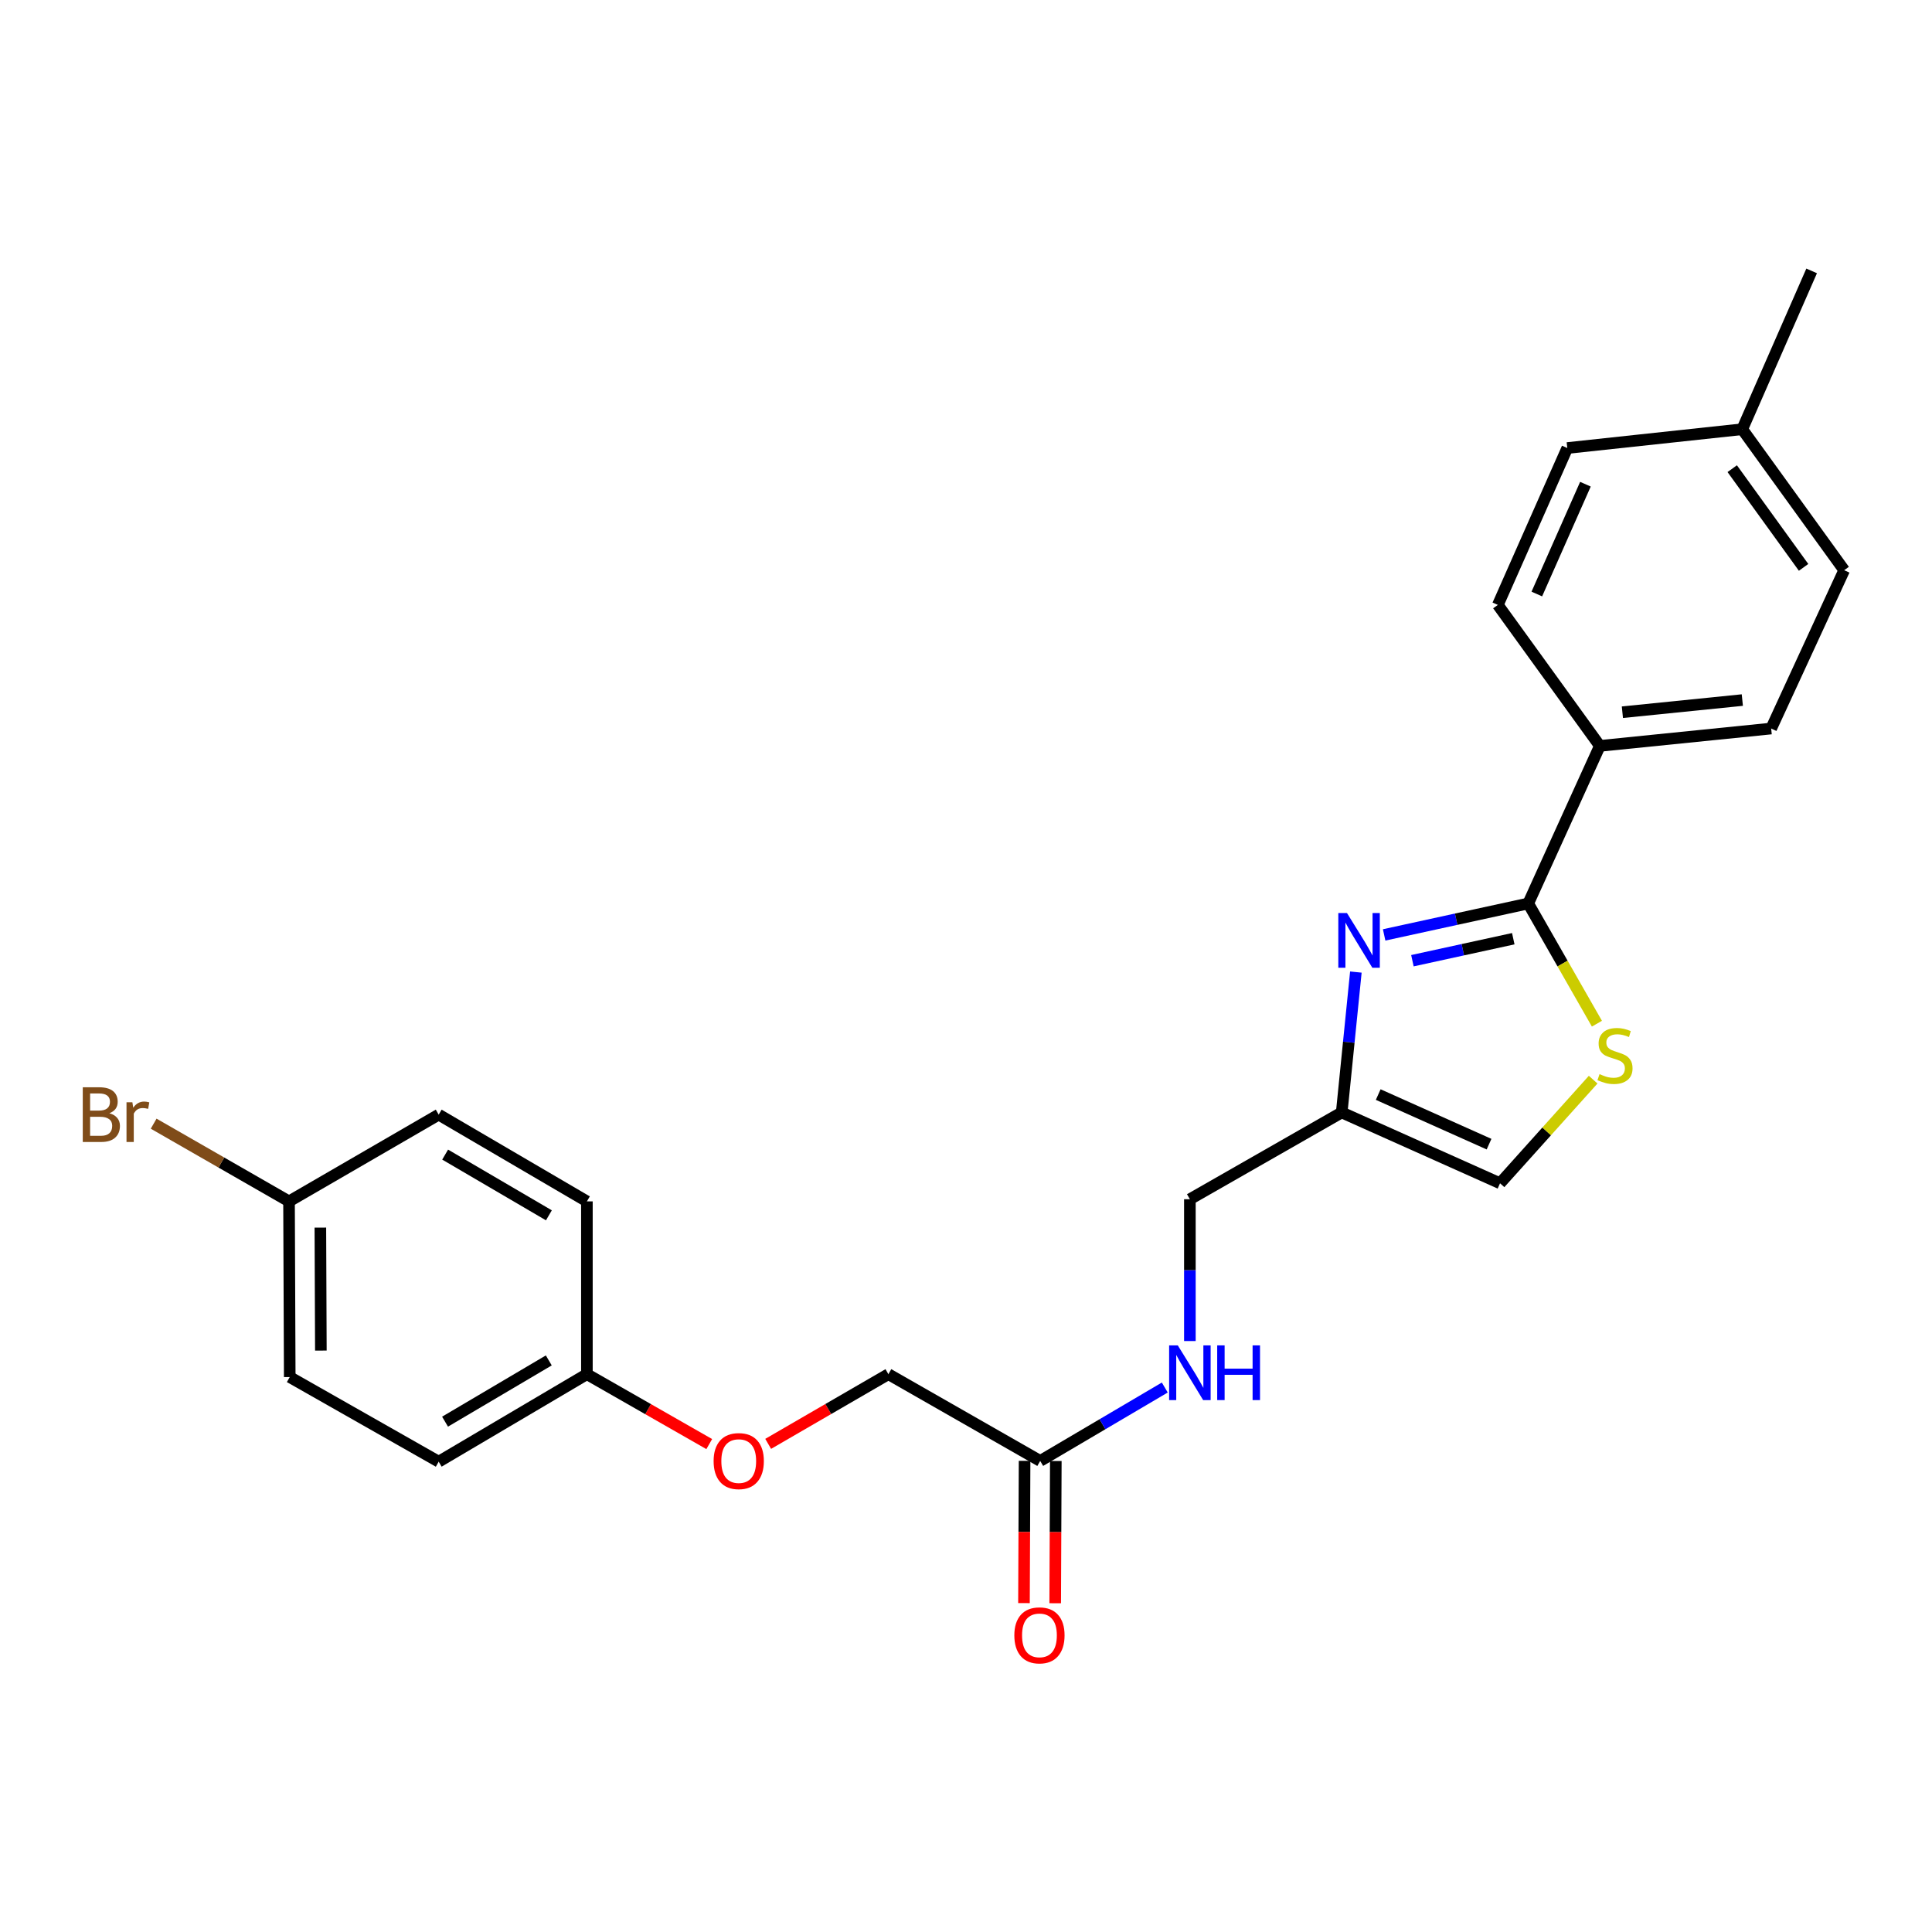 <?xml version='1.0' encoding='iso-8859-1'?>
<svg version='1.1' baseProfile='full'
              xmlns='http://www.w3.org/2000/svg'
                      xmlns:rdkit='http://www.rdkit.org/xml'
                      xmlns:xlink='http://www.w3.org/1999/xlink'
                  xml:space='preserve'
width='1000px' height='1000px' viewBox='0 0 1000 1000'>
<!-- END OF HEADER -->
<rect style='opacity:1.0;fill:#FFFFFF;stroke:none' width='1000' height='1000' x='0' y='0'> </rect>
<path class='bond-0' d='M 716.43,483.909 L 753.72,475.774' style='fill:none;fill-rule:evenodd;stroke:#0000FF;stroke-width:6px;stroke-linecap:butt;stroke-linejoin:miter;stroke-opacity:1' />
<path class='bond-0' d='M 753.72,475.774 L 791.01,467.639' style='fill:none;fill-rule:evenodd;stroke:#000000;stroke-width:6px;stroke-linecap:butt;stroke-linejoin:miter;stroke-opacity:1' />
<path class='bond-0' d='M 731.062,497.262 L 757.165,491.567' style='fill:none;fill-rule:evenodd;stroke:#0000FF;stroke-width:6px;stroke-linecap:butt;stroke-linejoin:miter;stroke-opacity:1' />
<path class='bond-0' d='M 757.165,491.567 L 783.268,485.873' style='fill:none;fill-rule:evenodd;stroke:#000000;stroke-width:6px;stroke-linecap:butt;stroke-linejoin:miter;stroke-opacity:1' />
<path class='bond-2' d='M 701.796,503.138 L 698.132,539.469' style='fill:none;fill-rule:evenodd;stroke:#0000FF;stroke-width:6px;stroke-linecap:butt;stroke-linejoin:miter;stroke-opacity:1' />
<path class='bond-2' d='M 698.132,539.469 L 694.469,575.801' style='fill:none;fill-rule:evenodd;stroke:#000000;stroke-width:6px;stroke-linecap:butt;stroke-linejoin:miter;stroke-opacity:1' />
<path class='bond-1' d='M 791.01,467.639 L 808.785,498.751' style='fill:none;fill-rule:evenodd;stroke:#000000;stroke-width:6px;stroke-linecap:butt;stroke-linejoin:miter;stroke-opacity:1' />
<path class='bond-1' d='M 808.785,498.751 L 826.561,529.862' style='fill:none;fill-rule:evenodd;stroke:#CCCC00;stroke-width:6px;stroke-linecap:butt;stroke-linejoin:miter;stroke-opacity:1' />
<path class='bond-4' d='M 791.01,467.639 L 828.072,386.077' style='fill:none;fill-rule:evenodd;stroke:#000000;stroke-width:6px;stroke-linecap:butt;stroke-linejoin:miter;stroke-opacity:1' />
<path class='bond-24' d='M 824.616,558.828 L 800.516,585.648' style='fill:none;fill-rule:evenodd;stroke:#CCCC00;stroke-width:6px;stroke-linecap:butt;stroke-linejoin:miter;stroke-opacity:1' />
<path class='bond-24' d='M 800.516,585.648 L 776.416,612.468' style='fill:none;fill-rule:evenodd;stroke:#000000;stroke-width:6px;stroke-linecap:butt;stroke-linejoin:miter;stroke-opacity:1' />
<path class='bond-3' d='M 694.469,575.801 L 776.416,612.468' style='fill:none;fill-rule:evenodd;stroke:#000000;stroke-width:6px;stroke-linecap:butt;stroke-linejoin:miter;stroke-opacity:1' />
<path class='bond-3' d='M 713.363,566.545 L 770.726,592.213' style='fill:none;fill-rule:evenodd;stroke:#000000;stroke-width:6px;stroke-linecap:butt;stroke-linejoin:miter;stroke-opacity:1' />
<path class='bond-8' d='M 694.469,575.801 L 615.88,620.721' style='fill:none;fill-rule:evenodd;stroke:#000000;stroke-width:6px;stroke-linecap:butt;stroke-linejoin:miter;stroke-opacity:1' />
<path class='bond-9' d='M 828.072,386.077 L 916.755,377.088' style='fill:none;fill-rule:evenodd;stroke:#000000;stroke-width:6px;stroke-linecap:butt;stroke-linejoin:miter;stroke-opacity:1' />
<path class='bond-9' d='M 839.744,368.646 L 901.823,362.354' style='fill:none;fill-rule:evenodd;stroke:#000000;stroke-width:6px;stroke-linecap:butt;stroke-linejoin:miter;stroke-opacity:1' />
<path class='bond-10' d='M 828.072,386.077 L 775.285,313.101' style='fill:none;fill-rule:evenodd;stroke:#000000;stroke-width:6px;stroke-linecap:butt;stroke-linejoin:miter;stroke-opacity:1' />
<path class='bond-5' d='M 538.404,756.175 L 570.648,737.177' style='fill:none;fill-rule:evenodd;stroke:#000000;stroke-width:6px;stroke-linecap:butt;stroke-linejoin:miter;stroke-opacity:1' />
<path class='bond-5' d='M 570.648,737.177 L 602.892,718.179' style='fill:none;fill-rule:evenodd;stroke:#0000FF;stroke-width:6px;stroke-linecap:butt;stroke-linejoin:miter;stroke-opacity:1' />
<path class='bond-7' d='M 530.322,756.14 L 530.164,792.953' style='fill:none;fill-rule:evenodd;stroke:#000000;stroke-width:6px;stroke-linecap:butt;stroke-linejoin:miter;stroke-opacity:1' />
<path class='bond-7' d='M 530.164,792.953 L 530.007,829.766' style='fill:none;fill-rule:evenodd;stroke:#FF0000;stroke-width:6px;stroke-linecap:butt;stroke-linejoin:miter;stroke-opacity:1' />
<path class='bond-7' d='M 546.487,756.21 L 546.329,793.023' style='fill:none;fill-rule:evenodd;stroke:#000000;stroke-width:6px;stroke-linecap:butt;stroke-linejoin:miter;stroke-opacity:1' />
<path class='bond-7' d='M 546.329,793.023 L 546.172,829.835' style='fill:none;fill-rule:evenodd;stroke:#FF0000;stroke-width:6px;stroke-linecap:butt;stroke-linejoin:miter;stroke-opacity:1' />
<path class='bond-12' d='M 538.404,756.175 L 459.833,711.272' style='fill:none;fill-rule:evenodd;stroke:#000000;stroke-width:6px;stroke-linecap:butt;stroke-linejoin:miter;stroke-opacity:1' />
<path class='bond-6' d='M 615.88,694.122 L 615.88,657.422' style='fill:none;fill-rule:evenodd;stroke:#0000FF;stroke-width:6px;stroke-linecap:butt;stroke-linejoin:miter;stroke-opacity:1' />
<path class='bond-6' d='M 615.88,657.422 L 615.88,620.721' style='fill:none;fill-rule:evenodd;stroke:#000000;stroke-width:6px;stroke-linecap:butt;stroke-linejoin:miter;stroke-opacity:1' />
<path class='bond-16' d='M 916.755,377.088 L 954.545,295.14' style='fill:none;fill-rule:evenodd;stroke:#000000;stroke-width:6px;stroke-linecap:butt;stroke-linejoin:miter;stroke-opacity:1' />
<path class='bond-15' d='M 775.285,313.101 L 811.225,231.899' style='fill:none;fill-rule:evenodd;stroke:#000000;stroke-width:6px;stroke-linecap:butt;stroke-linejoin:miter;stroke-opacity:1' />
<path class='bond-15' d='M 795.457,307.463 L 820.616,250.622' style='fill:none;fill-rule:evenodd;stroke:#000000;stroke-width:6px;stroke-linecap:butt;stroke-linejoin:miter;stroke-opacity:1' />
<path class='bond-11' d='M 397.606,747.342 L 428.72,729.307' style='fill:none;fill-rule:evenodd;stroke:#FF0000;stroke-width:6px;stroke-linecap:butt;stroke-linejoin:miter;stroke-opacity:1' />
<path class='bond-11' d='M 428.72,729.307 L 459.833,711.272' style='fill:none;fill-rule:evenodd;stroke:#000000;stroke-width:6px;stroke-linecap:butt;stroke-linejoin:miter;stroke-opacity:1' />
<path class='bond-13' d='M 367.104,747.454 L 335.441,729.363' style='fill:none;fill-rule:evenodd;stroke:#FF0000;stroke-width:6px;stroke-linecap:butt;stroke-linejoin:miter;stroke-opacity:1' />
<path class='bond-13' d='M 335.441,729.363 L 303.778,711.272' style='fill:none;fill-rule:evenodd;stroke:#000000;stroke-width:6px;stroke-linecap:butt;stroke-linejoin:miter;stroke-opacity:1' />
<path class='bond-19' d='M 303.778,711.272 L 303.778,621.835' style='fill:none;fill-rule:evenodd;stroke:#000000;stroke-width:6px;stroke-linecap:butt;stroke-linejoin:miter;stroke-opacity:1' />
<path class='bond-20' d='M 303.778,711.272 L 227.066,756.561' style='fill:none;fill-rule:evenodd;stroke:#000000;stroke-width:6px;stroke-linecap:butt;stroke-linejoin:miter;stroke-opacity:1' />
<path class='bond-20' d='M 284.053,704.146 L 230.355,735.848' style='fill:none;fill-rule:evenodd;stroke:#000000;stroke-width:6px;stroke-linecap:butt;stroke-linejoin:miter;stroke-opacity:1' />
<path class='bond-14' d='M 149.6,621.835 L 149.968,712.763' style='fill:none;fill-rule:evenodd;stroke:#000000;stroke-width:6px;stroke-linecap:butt;stroke-linejoin:miter;stroke-opacity:1' />
<path class='bond-14' d='M 165.82,635.409 L 166.078,699.058' style='fill:none;fill-rule:evenodd;stroke:#000000;stroke-width:6px;stroke-linecap:butt;stroke-linejoin:miter;stroke-opacity:1' />
<path class='bond-18' d='M 149.6,621.835 L 114.567,601.724' style='fill:none;fill-rule:evenodd;stroke:#000000;stroke-width:6px;stroke-linecap:butt;stroke-linejoin:miter;stroke-opacity:1' />
<path class='bond-18' d='M 114.567,601.724 L 79.534,581.613' style='fill:none;fill-rule:evenodd;stroke:#7F4C19;stroke-width:6px;stroke-linecap:butt;stroke-linejoin:miter;stroke-opacity:1' />
<path class='bond-26' d='M 149.6,621.835 L 227.066,576.932' style='fill:none;fill-rule:evenodd;stroke:#000000;stroke-width:6px;stroke-linecap:butt;stroke-linejoin:miter;stroke-opacity:1' />
<path class='bond-17' d='M 811.225,231.899 L 901.785,222.164' style='fill:none;fill-rule:evenodd;stroke:#000000;stroke-width:6px;stroke-linecap:butt;stroke-linejoin:miter;stroke-opacity:1' />
<path class='bond-25' d='M 954.545,295.14 L 901.785,222.164' style='fill:none;fill-rule:evenodd;stroke:#000000;stroke-width:6px;stroke-linecap:butt;stroke-linejoin:miter;stroke-opacity:1' />
<path class='bond-25' d='M 933.531,293.665 L 896.599,242.582' style='fill:none;fill-rule:evenodd;stroke:#000000;stroke-width:6px;stroke-linecap:butt;stroke-linejoin:miter;stroke-opacity:1' />
<path class='bond-23' d='M 901.785,222.164 L 937.707,140.217' style='fill:none;fill-rule:evenodd;stroke:#000000;stroke-width:6px;stroke-linecap:butt;stroke-linejoin:miter;stroke-opacity:1' />
<path class='bond-22' d='M 303.778,621.835 L 227.066,576.932' style='fill:none;fill-rule:evenodd;stroke:#000000;stroke-width:6px;stroke-linecap:butt;stroke-linejoin:miter;stroke-opacity:1' />
<path class='bond-22' d='M 284.106,629.05 L 230.407,597.618' style='fill:none;fill-rule:evenodd;stroke:#000000;stroke-width:6px;stroke-linecap:butt;stroke-linejoin:miter;stroke-opacity:1' />
<path class='bond-21' d='M 227.066,756.561 L 149.968,712.763' style='fill:none;fill-rule:evenodd;stroke:#000000;stroke-width:6px;stroke-linecap:butt;stroke-linejoin:miter;stroke-opacity:1' />
<path  class='atom-0' d='M 697.189 472.58
L 706.469 487.58
Q 707.389 489.06, 708.869 491.74
Q 710.349 494.42, 710.429 494.58
L 710.429 472.58
L 714.189 472.58
L 714.189 500.9
L 710.309 500.9
L 700.349 484.5
Q 699.189 482.58, 697.949 480.38
Q 696.749 478.18, 696.389 477.5
L 696.389 500.9
L 692.709 500.9
L 692.709 472.58
L 697.189 472.58
' fill='#0000FF'/>
<path  class='atom-2' d='M 827.921 555.966
Q 828.241 556.086, 829.561 556.646
Q 830.881 557.206, 832.321 557.566
Q 833.801 557.886, 835.241 557.886
Q 837.921 557.886, 839.481 556.606
Q 841.041 555.286, 841.041 553.006
Q 841.041 551.446, 840.241 550.486
Q 839.481 549.526, 838.281 549.006
Q 837.081 548.486, 835.081 547.886
Q 832.561 547.126, 831.041 546.406
Q 829.561 545.686, 828.481 544.166
Q 827.441 542.646, 827.441 540.086
Q 827.441 536.526, 829.841 534.326
Q 832.281 532.126, 837.081 532.126
Q 840.361 532.126, 844.081 533.686
L 843.161 536.766
Q 839.761 535.366, 837.201 535.366
Q 834.441 535.366, 832.921 536.526
Q 831.401 537.646, 831.441 539.606
Q 831.441 541.126, 832.201 542.046
Q 833.001 542.966, 834.121 543.486
Q 835.281 544.006, 837.201 544.606
Q 839.761 545.406, 841.281 546.206
Q 842.801 547.006, 843.881 548.646
Q 845.001 550.246, 845.001 553.006
Q 845.001 556.926, 842.361 559.046
Q 839.761 561.126, 835.401 561.126
Q 832.881 561.126, 830.961 560.566
Q 829.081 560.046, 826.841 559.126
L 827.921 555.966
' fill='#CCCC00'/>
<path  class='atom-7' d='M 609.62 696.367
L 618.9 711.367
Q 619.82 712.847, 621.3 715.527
Q 622.78 718.207, 622.86 718.367
L 622.86 696.367
L 626.62 696.367
L 626.62 724.687
L 622.74 724.687
L 612.78 708.287
Q 611.62 706.367, 610.38 704.167
Q 609.18 701.967, 608.82 701.287
L 608.82 724.687
L 605.14 724.687
L 605.14 696.367
L 609.62 696.367
' fill='#0000FF'/>
<path  class='atom-7' d='M 630.02 696.367
L 633.86 696.367
L 633.86 708.407
L 648.34 708.407
L 648.34 696.367
L 652.18 696.367
L 652.18 724.687
L 648.34 724.687
L 648.34 711.607
L 633.86 711.607
L 633.86 724.687
L 630.02 724.687
L 630.02 696.367
' fill='#0000FF'/>
<path  class='atom-8' d='M 525.018 846.456
Q 525.018 839.656, 528.378 835.856
Q 531.738 832.056, 538.018 832.056
Q 544.298 832.056, 547.658 835.856
Q 551.018 839.656, 551.018 846.456
Q 551.018 853.336, 547.618 857.256
Q 544.218 861.136, 538.018 861.136
Q 531.778 861.136, 528.378 857.256
Q 525.018 853.376, 525.018 846.456
M 538.018 857.936
Q 542.338 857.936, 544.658 855.056
Q 547.018 852.136, 547.018 846.456
Q 547.018 840.896, 544.658 838.096
Q 542.338 835.256, 538.018 835.256
Q 533.698 835.256, 531.338 838.056
Q 529.018 840.856, 529.018 846.456
Q 529.018 852.176, 531.338 855.056
Q 533.698 857.936, 538.018 857.936
' fill='#FF0000'/>
<path  class='atom-12' d='M 369.367 756.255
Q 369.367 749.455, 372.727 745.655
Q 376.087 741.855, 382.367 741.855
Q 388.647 741.855, 392.007 745.655
Q 395.367 749.455, 395.367 756.255
Q 395.367 763.135, 391.967 767.055
Q 388.567 770.935, 382.367 770.935
Q 376.127 770.935, 372.727 767.055
Q 369.367 763.175, 369.367 756.255
M 382.367 767.735
Q 386.687 767.735, 389.007 764.855
Q 391.367 761.935, 391.367 756.255
Q 391.367 750.695, 389.007 747.895
Q 386.687 745.055, 382.367 745.055
Q 378.047 745.055, 375.687 747.855
Q 373.367 750.655, 373.367 756.255
Q 373.367 761.975, 375.687 764.855
Q 378.047 767.735, 382.367 767.735
' fill='#FF0000'/>
<path  class='atom-19' d='M 56.599 576.212
Q 59.319 576.972, 60.679 578.652
Q 62.08 580.292, 62.08 582.732
Q 62.08 586.652, 59.559 588.892
Q 57.08 591.092, 52.359 591.092
L 42.84 591.092
L 42.84 562.772
L 51.2 562.772
Q 56.039 562.772, 58.48 564.732
Q 60.919 566.692, 60.919 570.292
Q 60.919 574.572, 56.599 576.212
M 46.639 565.972
L 46.639 574.852
L 51.2 574.852
Q 53.999 574.852, 55.44 573.732
Q 56.919 572.572, 56.919 570.292
Q 56.919 565.972, 51.2 565.972
L 46.639 565.972
M 52.359 587.892
Q 55.12 587.892, 56.599 586.572
Q 58.08 585.252, 58.08 582.732
Q 58.08 580.412, 56.44 579.252
Q 54.84 578.052, 51.76 578.052
L 46.639 578.052
L 46.639 587.892
L 52.359 587.892
' fill='#7F4C19'/>
<path  class='atom-19' d='M 68.519 570.532
L 68.96 573.372
Q 71.12 570.172, 74.639 570.172
Q 75.76 570.172, 77.279 570.572
L 76.68 573.932
Q 74.96 573.532, 73.999 573.532
Q 72.32 573.532, 71.2 574.212
Q 70.12 574.852, 69.24 576.412
L 69.24 591.092
L 65.48 591.092
L 65.48 570.532
L 68.519 570.532
' fill='#7F4C19'/>
</svg>
